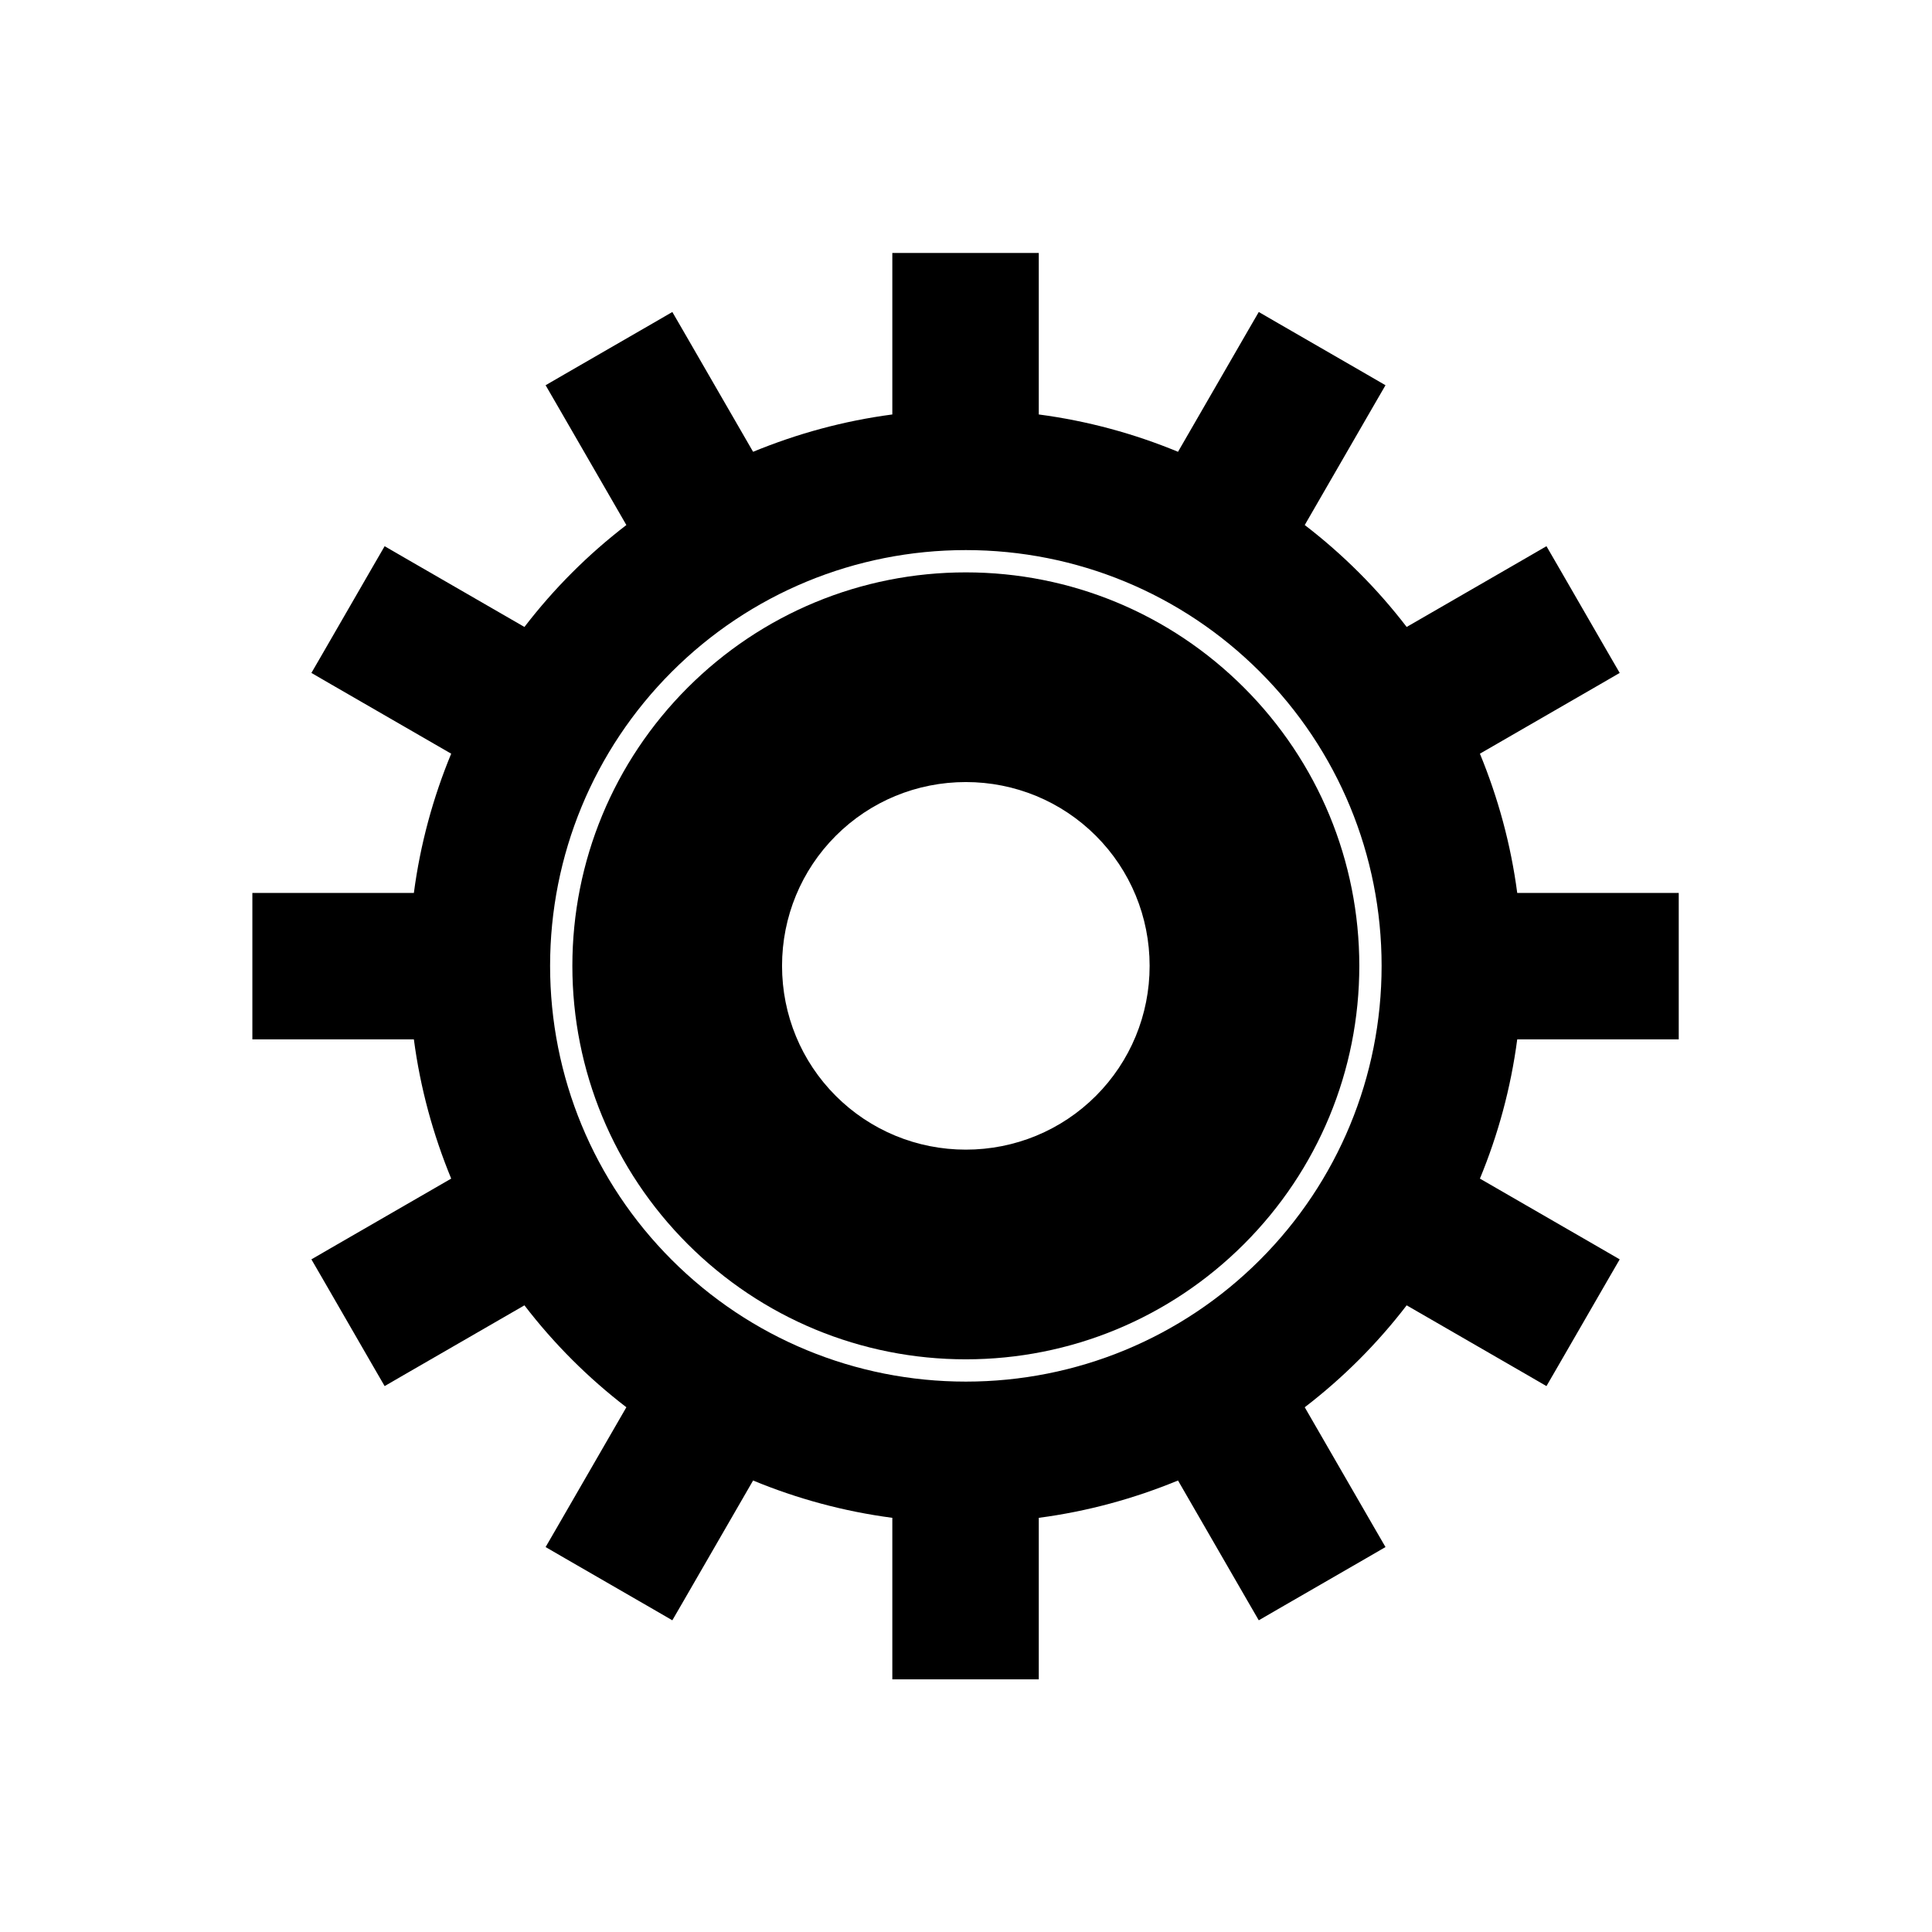 <?xml version="1.0" encoding="UTF-8"?>
<!-- The Best Svg Icon site in the world: iconSvg.co, Visit us! https://iconsvg.co -->
<svg fill="#000000" width="800px" height="800px" version="1.1" viewBox="144 144 512 512" xmlns="http://www.w3.org/2000/svg">
 <g fill-rule="evenodd">
  <path d="m322.03 322.03c20.738-20.738 48.633-32.25 77.93-32.25 29.297 0 57.191 11.512 77.93 32.25s32.25 48.633 32.25 77.93c0 29.297-11.512 57.191-32.25 77.93s-48.633 32.25-77.93 32.25c-29.297 0-57.191-11.512-77.93-32.25s-32.25-48.633-32.25-77.93c0-29.297 11.512-57.191 32.25-77.93zm167.74-38.891 18.449-31.953 2.953-5.094-5.094-2.953-23.395-13.504-5.094-2.953-2.953 5.094-18.449 31.953c-11.586-4.797-23.984-8.191-36.898-9.891v-42.801h-38.812v42.801c-12.914 1.699-25.238 5.094-36.898 9.891l-18.449-31.953-2.953-5.094-5.094 2.953-23.395 13.504-5.094 2.953 2.953 5.094 18.449 31.953c-5.094 3.91-9.891 8.117-14.391 12.621-4.5 4.5-8.707 9.297-12.621 14.391l-31.953-18.449-5.094-2.953-2.953 5.094-13.504 23.395-2.953 5.094 5.094 2.953 31.953 18.449c-4.797 11.586-8.191 23.984-9.891 36.898h-42.801v38.812h42.801c1.699 12.914 5.094 25.238 9.891 36.898l-31.953 18.449-5.094 2.953 2.953 5.094 13.504 23.395 2.953 5.094 5.094-2.953 31.953-18.449c3.91 5.094 8.117 9.891 12.621 14.391 4.5 4.5 9.297 8.707 14.391 12.621l-18.449 31.953-2.953 5.094 5.094 2.953 23.395 13.504 5.094 2.953 2.953-5.094 18.449-31.953c11.586 4.797 23.984 8.191 36.898 9.891v42.801h38.812v-42.801c12.914-1.699 25.238-5.094 36.898-9.891l18.449 31.953 2.953 5.094 5.094-2.953 23.395-13.504 5.094-2.953-2.953-5.094-18.449-31.953c5.094-3.91 9.891-8.117 14.391-12.621 4.5-4.5 8.707-9.297 12.621-14.391l31.953 18.449 5.094 2.953 2.953-5.094 13.504-23.395 2.953-5.094-5.094-2.953-31.953-18.449c4.797-11.586 8.191-23.984 9.891-36.898h42.801v-38.812h-42.801c-1.699-12.914-5.094-25.238-9.891-36.898l31.953-18.449 5.094-2.953-2.953-5.094-13.504-23.395-2.953-5.094-5.094 2.953-31.953 18.449c-3.91-5.094-8.117-9.891-12.621-14.391-4.5-4.5-9.297-8.707-14.391-12.621z"/>
  <path d="m351.25 399.96c0-12.988 5.094-25.312 14.242-34.465 9.152-9.152 21.477-14.242 34.465-14.242 12.988 0 25.312 5.094 34.465 14.242 9.152 9.152 14.242 21.477 14.242 34.465 0 12.988-5.094 25.312-14.242 34.465-9.152 9.152-21.477 14.242-34.465 14.242-12.988 0-25.312-5.094-34.465-14.242-9.152-9.152-14.242-21.477-14.242-34.465zm122.43-73.723c-19.629-19.629-45.977-30.551-73.723-30.551-27.746 0-54.094 10.922-73.723 30.551-19.629 19.629-30.551 45.977-30.551 73.723 0 27.746 10.922 54.094 30.551 73.723 19.629 19.629 45.977 30.551 73.723 30.551 27.746 0 54.094-10.922 73.723-30.551s30.551-45.977 30.551-73.723c0-27.746-10.922-54.094-30.551-73.723z"/>
 </g>
</svg>